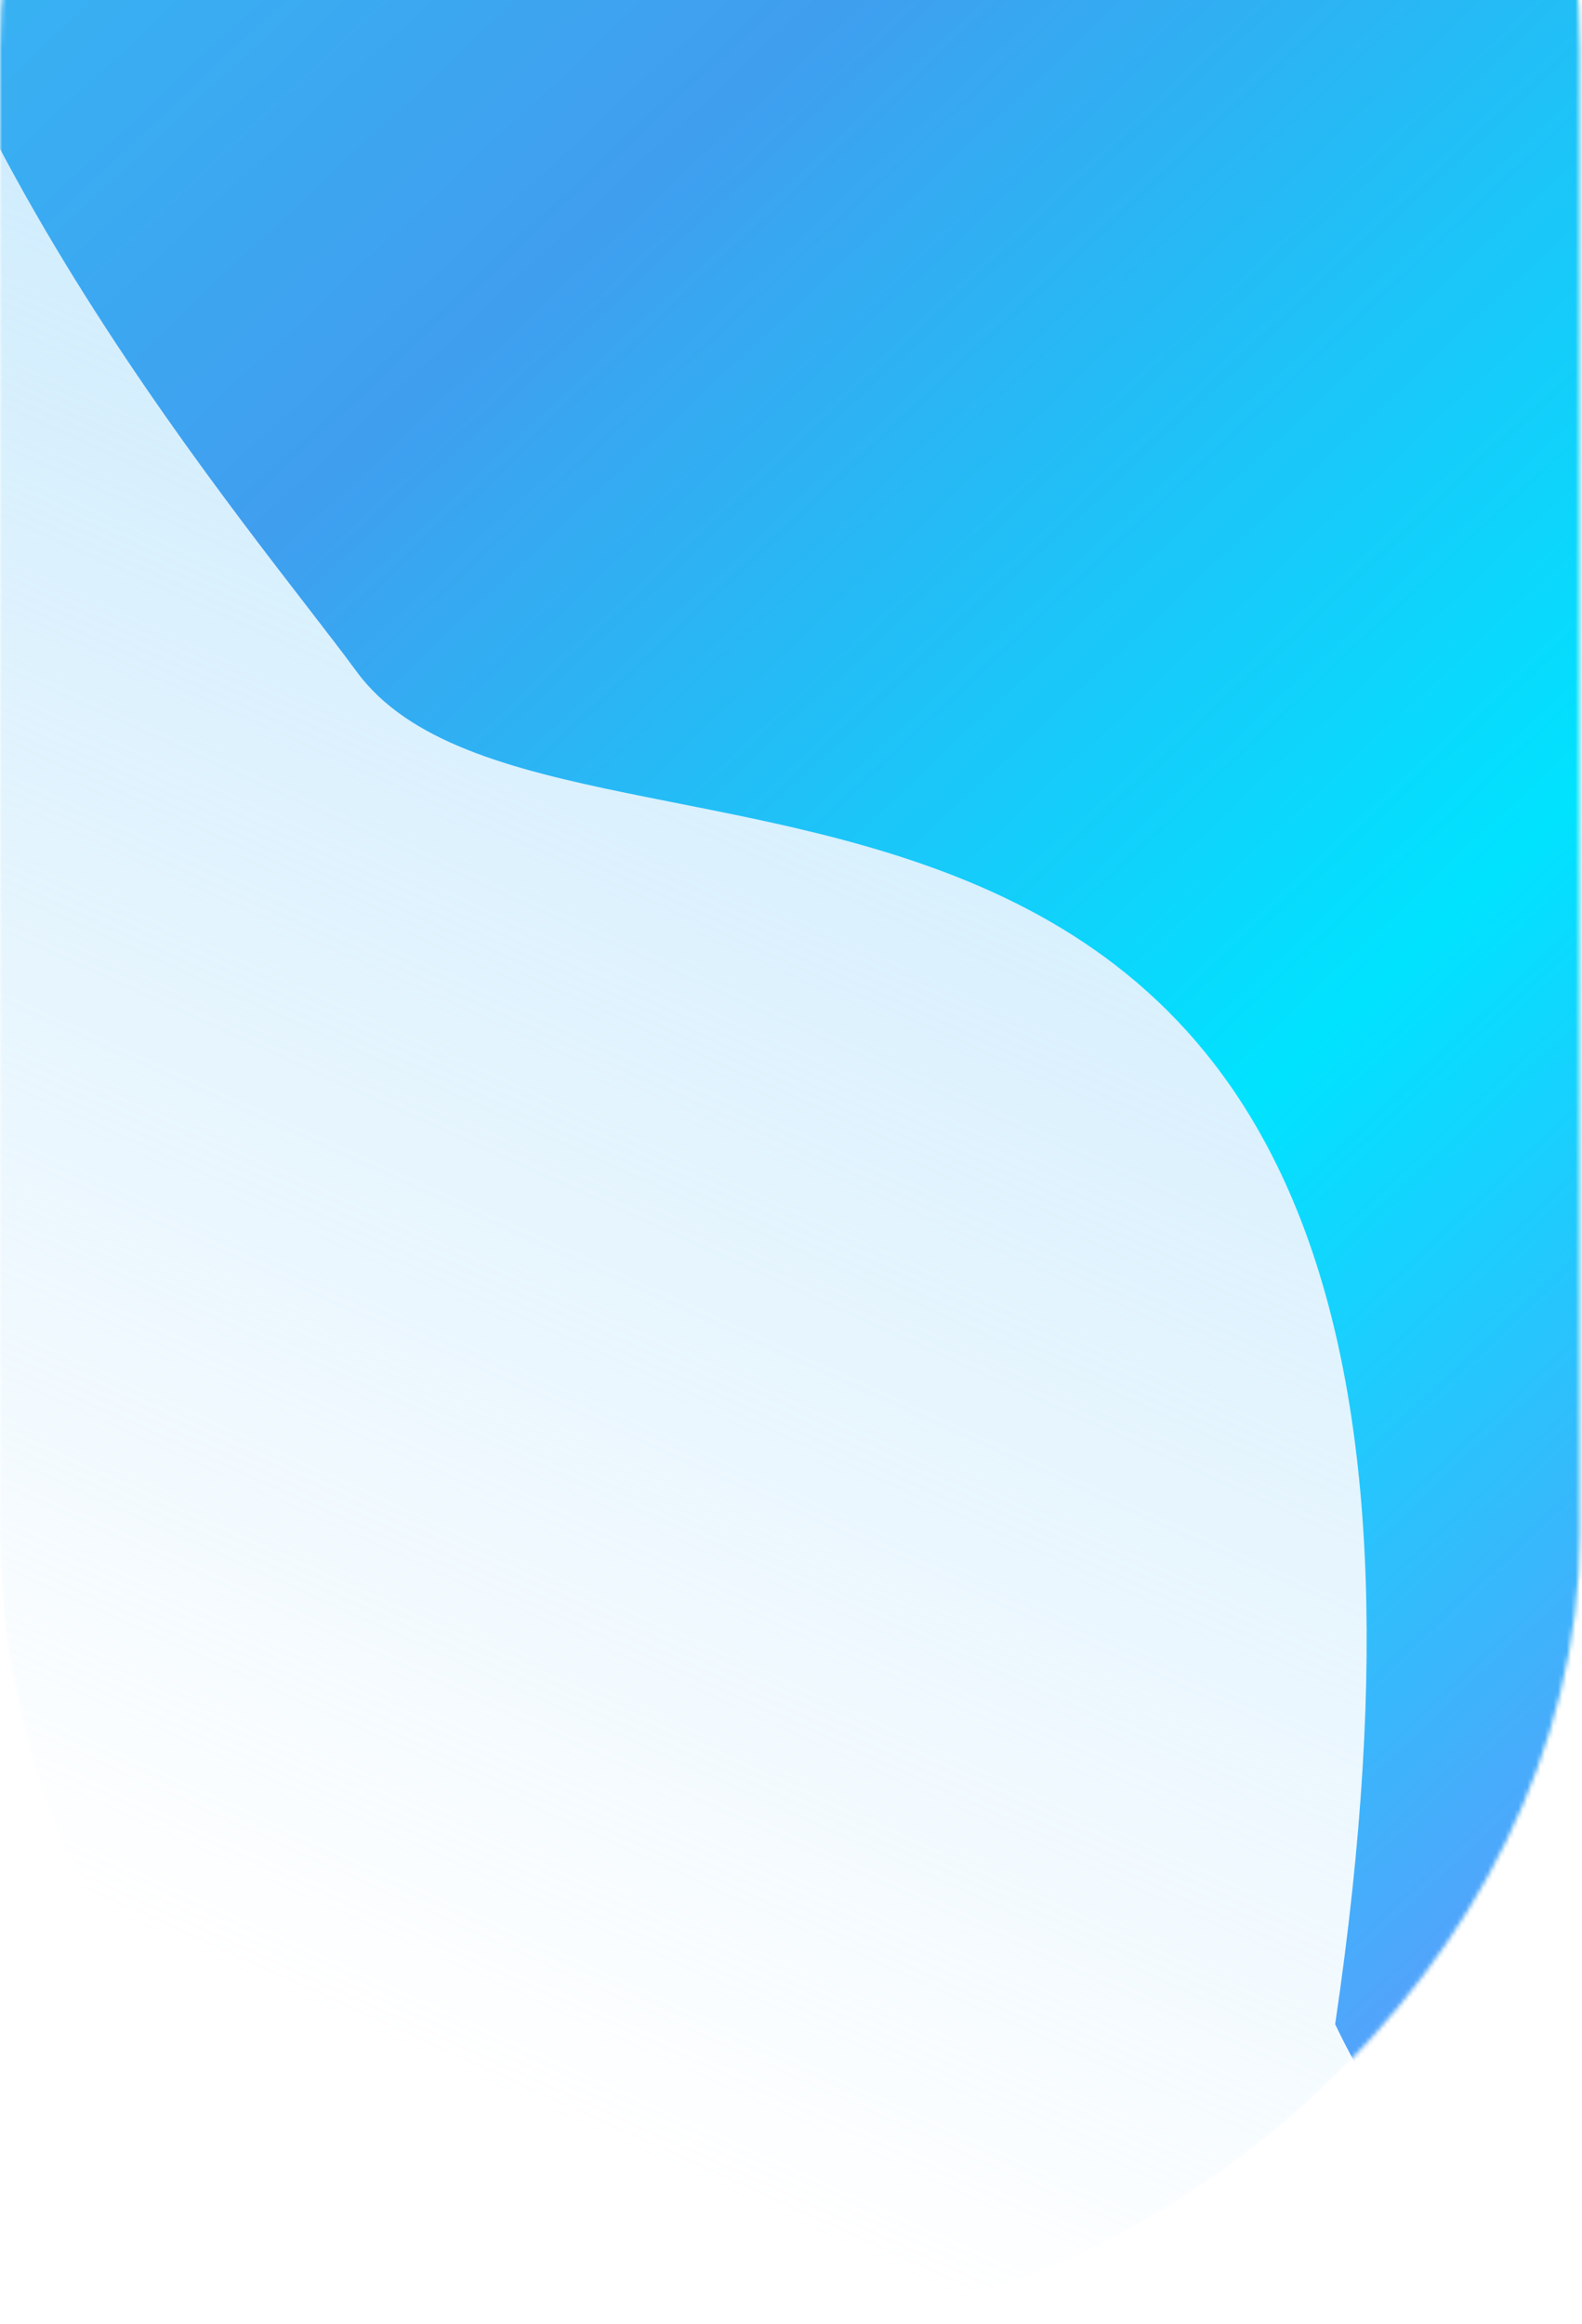 <svg width="361" height="530" viewBox="0 0 361 530" fill="none" xmlns="http://www.w3.org/2000/svg">
<mask id="mask0_463_3" style="mask-type:alpha" maskUnits="userSpaceOnUse" x="0" y="-169" width="361" height="699">
<rect x="360.482" y="-169" width="699" height="360.482" rx="180.241" transform="rotate(90 360.482 -169)" fill="#BAE4FC"/>
</mask>
<g mask="url(#mask0_463_3)">
<rect x="360.482" y="-169" width="699" height="360.482" rx="180.241" transform="rotate(90 360.482 -169)" fill="url(#paint0_linear_463_3)"/>
<g filter="url(#filter0_f_463_3)">
<path d="M304.671 461.588C358.877 575.651 492.244 519.567 611.912 353.357C660.08 114.662 656.957 -348.024 259.126 -289.202C-238.164 -215.675 34.381 89.091 81.367 153.125C128.353 217.16 354.775 124.029 304.671 461.588Z" fill="url(#paint1_linear_463_3)"/>
</g>
</g>
<defs>
<filter id="filter0_f_463_3" x="-375.331" y="-634.321" width="1348.39" height="1495.75" filterUnits="userSpaceOnUse" color-interpolation-filters="sRGB">
<feFlood flood-opacity="0" result="BackgroundImageFix"/>
<feBlend mode="normal" in="SourceGraphic" in2="BackgroundImageFix" result="shape"/>
<feGaussianBlur stdDeviation="170" result="effect1_foregroundBlur_463_3"/>
</filter>
<linearGradient id="paint0_linear_463_3" x1="533.101" y1="-169" x2="1020.39" y2="51.379" gradientUnits="userSpaceOnUse">
<stop stop-color="#BAE4FC"/>
<stop offset="1" stop-color="#BAE4FC" stop-opacity="0"/>
</linearGradient>
<linearGradient id="paint1_linear_463_3" x1="31.046" y1="-213.182" x2="594.426" y2="387.856" gradientUnits="userSpaceOnUse">
<stop stop-color="#2FC6F7"/>
<stop offset="0.321" stop-color="#409EEF"/>
<stop offset="0.623" stop-color="#00E3FF"/>
<stop offset="1" stop-color="#9272F7"/>
</linearGradient>
</defs>
</svg>
